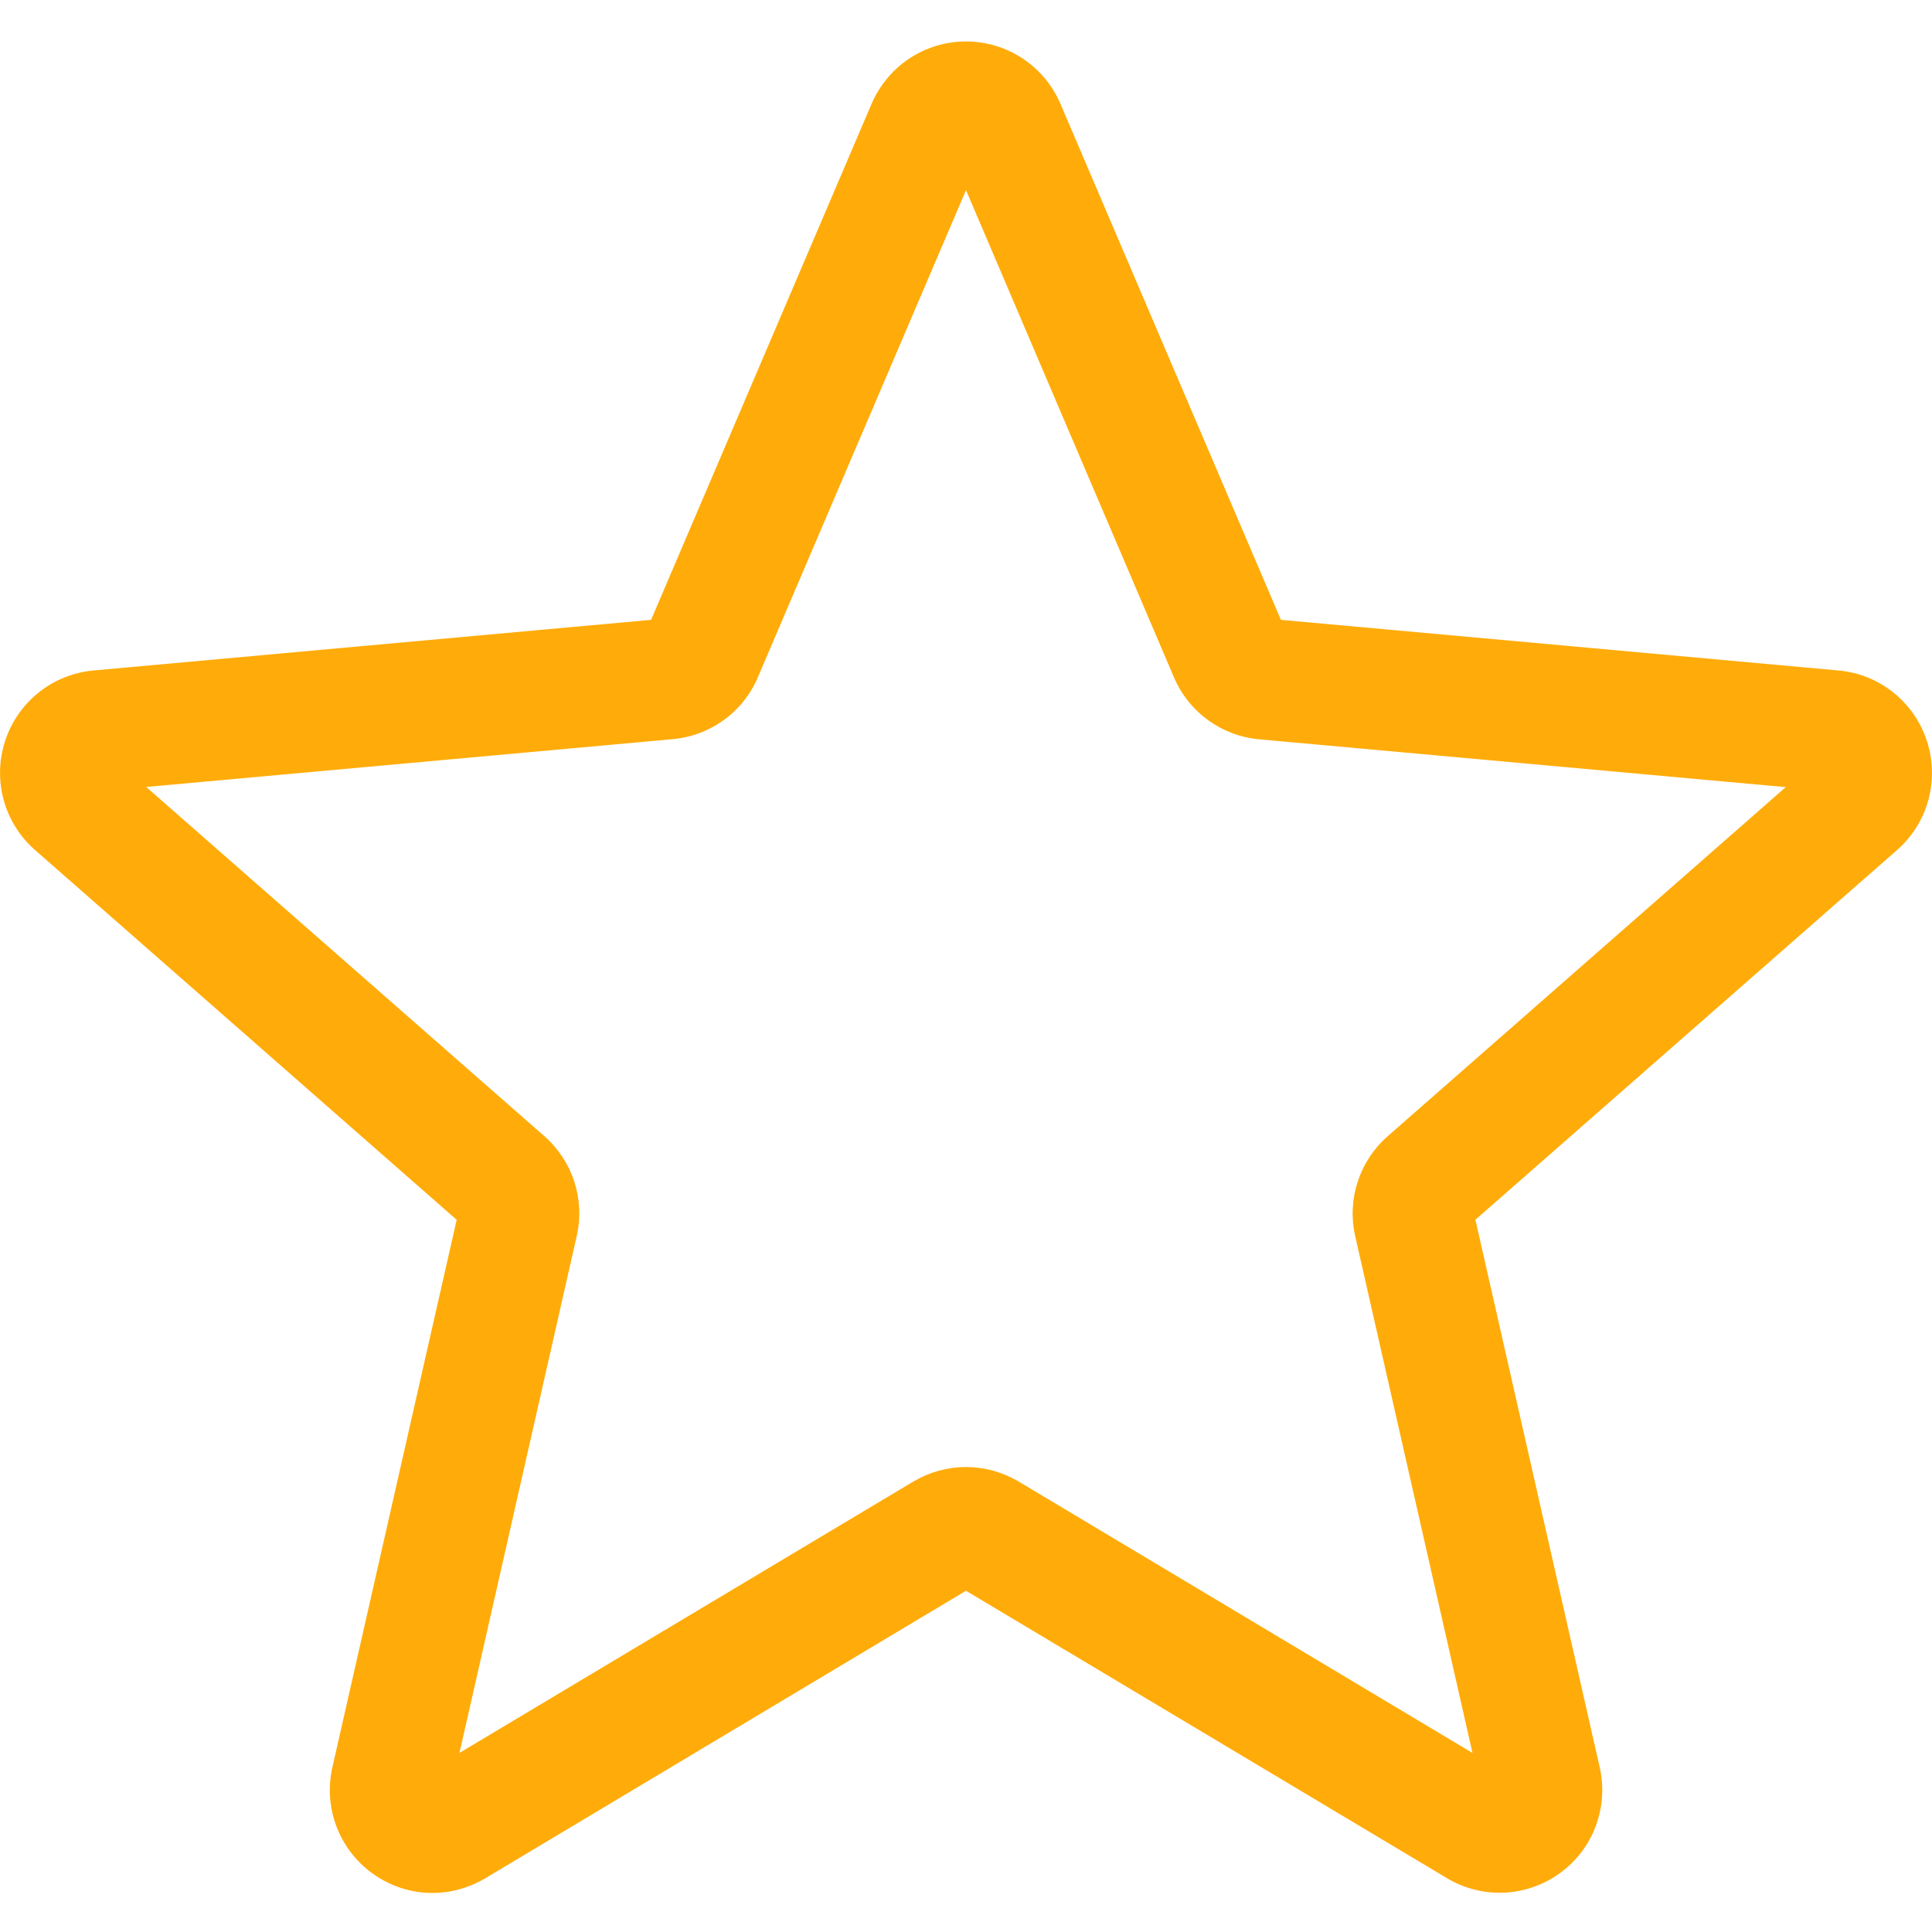<svg width="20" height="20" viewBox="0 0 24 24" fill="none" xmlns="http://www.w3.org/2000/svg">
    <g clipPath="url(#clip0_333_16539)">
        <path d="M5.372 23.515C5.109 23.515 4.848 23.433 4.625 23.271C4.21 22.971 4.016 22.453 4.129 21.954L5.673 15.153L0.437 10.561C0.052 10.225 -0.095 9.693 0.063 9.206C0.221 8.72 0.651 8.376 1.16 8.329L8.088 7.7L10.827 1.29C11.029 0.819 11.489 0.515 12 0.515C12.511 0.515 12.971 0.819 13.173 1.289L15.912 7.7L22.839 8.329C23.349 8.375 23.779 8.72 23.937 9.206C24.095 9.692 23.949 10.225 23.564 10.561L18.328 15.152L19.872 21.953C19.985 22.453 19.791 22.971 19.376 23.27C18.962 23.57 18.41 23.593 17.974 23.331L12 19.761L6.026 23.334C5.824 23.453 5.599 23.515 5.372 23.515ZM12 18.224C12.227 18.224 12.452 18.285 12.654 18.404L18.292 21.776L16.835 15.357C16.731 14.9 16.886 14.423 17.239 14.114L22.183 9.778L15.642 9.184C15.171 9.141 14.766 8.845 14.582 8.411L12 2.362L9.415 8.412C9.233 8.843 8.828 9.139 8.358 9.182L1.816 9.776L6.76 14.112C7.114 14.422 7.269 14.898 7.164 15.356L5.708 21.775L11.346 18.404C11.548 18.285 11.773 18.224 12 18.224ZM8.035 7.824C8.035 7.824 8.035 7.825 8.034 7.826L8.035 7.824ZM15.963 7.821L15.964 7.823C15.964 7.822 15.964 7.822 15.963 7.821Z" fill="#FFAC0A"/>
    </g>
    <defs>
        <clipPath id="clip0_333_16539">
            <rect width="24" height="24" fill="white"/>
        </clipPath>
    </defs>
</svg>
